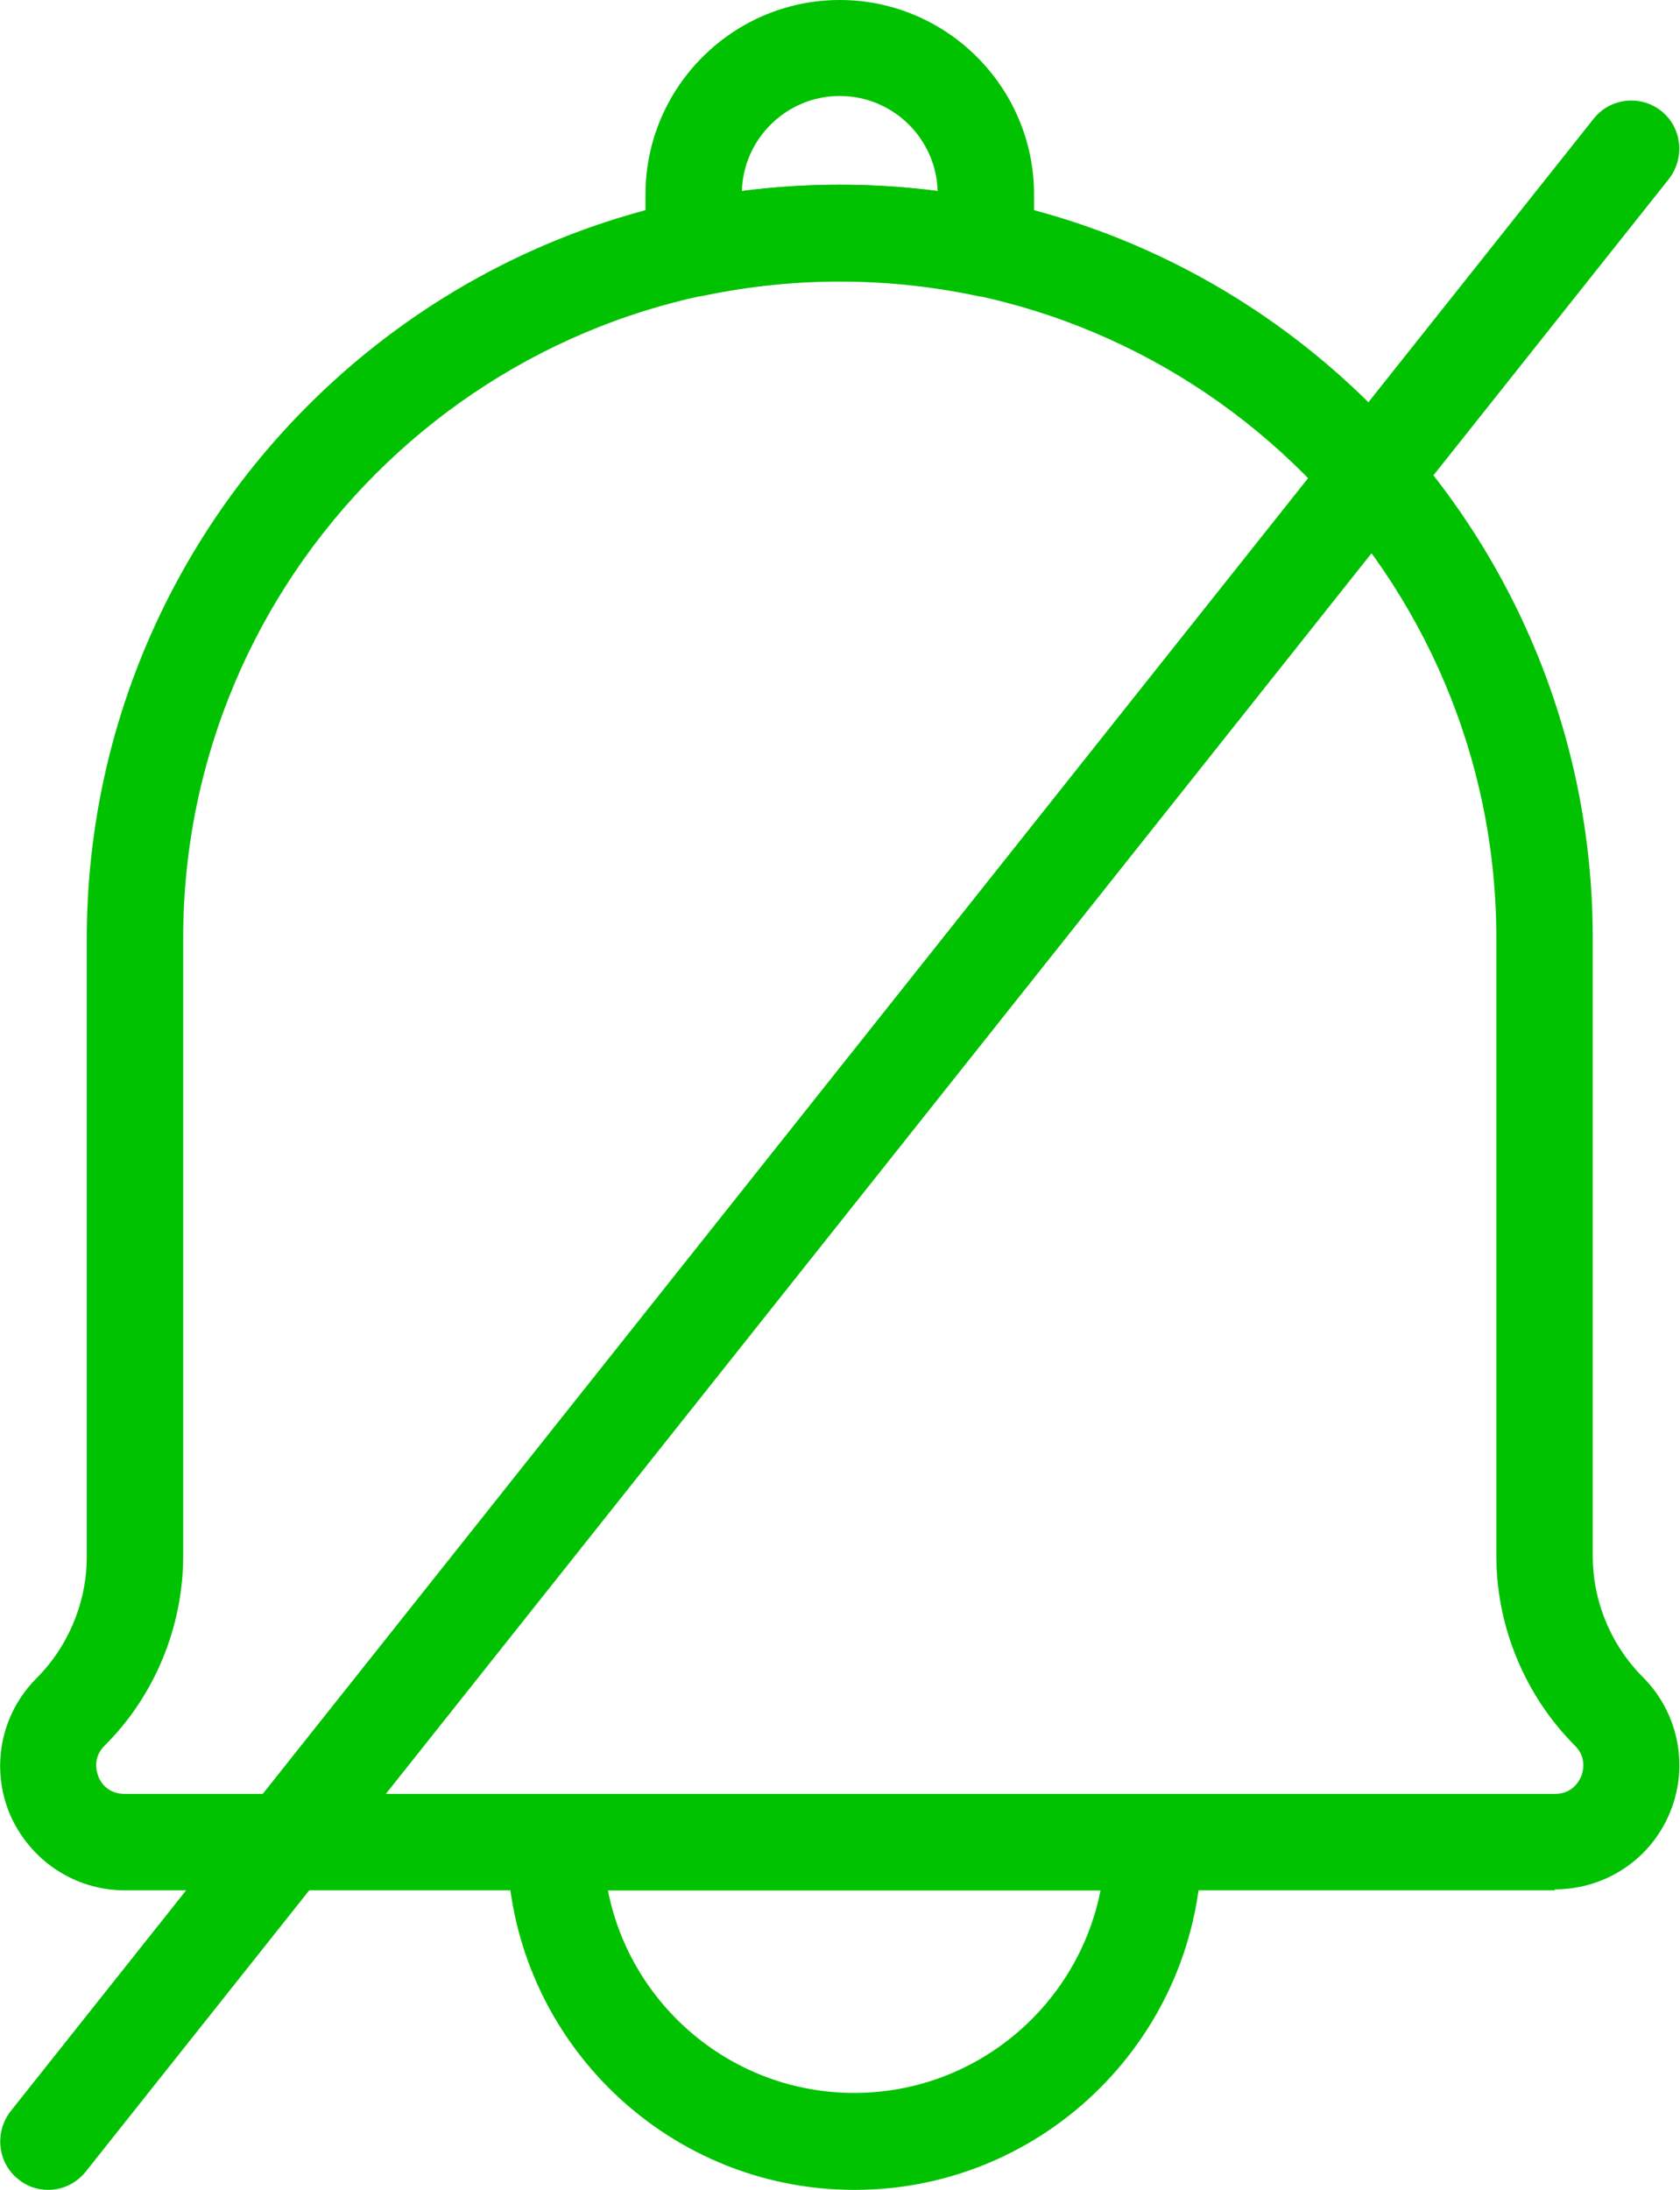 <?xml version="1.0" encoding="UTF-8"?>
<svg xmlns="http://www.w3.org/2000/svg" id="Layer_2" viewBox="0 0 34.85 45.4">
  <g id="Layer_1-2">
    <path d="M32.26,39.19H2.59c-1.05,0-1.98-.63-2.39-1.59-.4-.97-.18-2.07.56-2.81.66-.66,1.04-1.58,1.04-2.51v-12.81C1.8,10.84,8.81,3.83,17.42,3.83s15.62,7.01,15.62,15.62v12.81c0,.94.38,1.85,1.04,2.51.74.74.96,1.85.56,2.81-.4.97-1.34,1.59-2.39,1.59ZM17.42,5.83c-7.51,0-13.62,6.11-13.62,13.62v12.81c0,1.46-.59,2.9-1.63,3.93-.25.25-.17.53-.13.64.04.11.19.36.54.36h29.68c.35,0,.49-.25.54-.36.04-.11.12-.39-.13-.64-1.03-1.03-1.63-2.46-1.63-3.93v-12.81c0-7.51-6.11-13.62-13.62-13.62Z" fill="#00c200"></path>
    <path d="M17.72,45.4c-3.97,0-7.2-3.23-7.2-7.2,0-.55.45-1,1-1h12.41c.55,0,1,.45,1,1,0,3.97-3.23,7.2-7.2,7.2ZM12.61,39.19c.47,2.39,2.58,4.2,5.11,4.2s4.64-1.81,5.11-4.2h-10.21Z" fill="#00c200"></path>
    <path d="M20.46,6.15c-.07,0-.14,0-.21-.02-1.88-.39-3.78-.39-5.65,0-.29.06-.6-.01-.84-.2-.23-.19-.37-.47-.37-.78v-1.12c0-2.22,1.81-4.03,4.03-4.03s4.03,1.81,4.03,4.03v1.12c0,.3-.14.59-.37.78-.18.15-.4.22-.63.22ZM17.42,3.83c.67,0,1.35.04,2.03.13-.03-1.09-.93-1.97-2.03-1.97s-2,.88-2.03,1.97c.68-.09,1.36-.13,2.03-.13Z" fill="#00c200"></path>
    <path d="M1,45.4c-.22,0-.44-.07-.62-.22-.43-.34-.5-.97-.16-1.41L33.06,2.46c.34-.43.97-.5,1.4-.16.43.34.5.97.16,1.41L1.78,45.02c-.2.25-.49.38-.78.38Z" fill="#00c200"></path>
  </g>
</svg>
